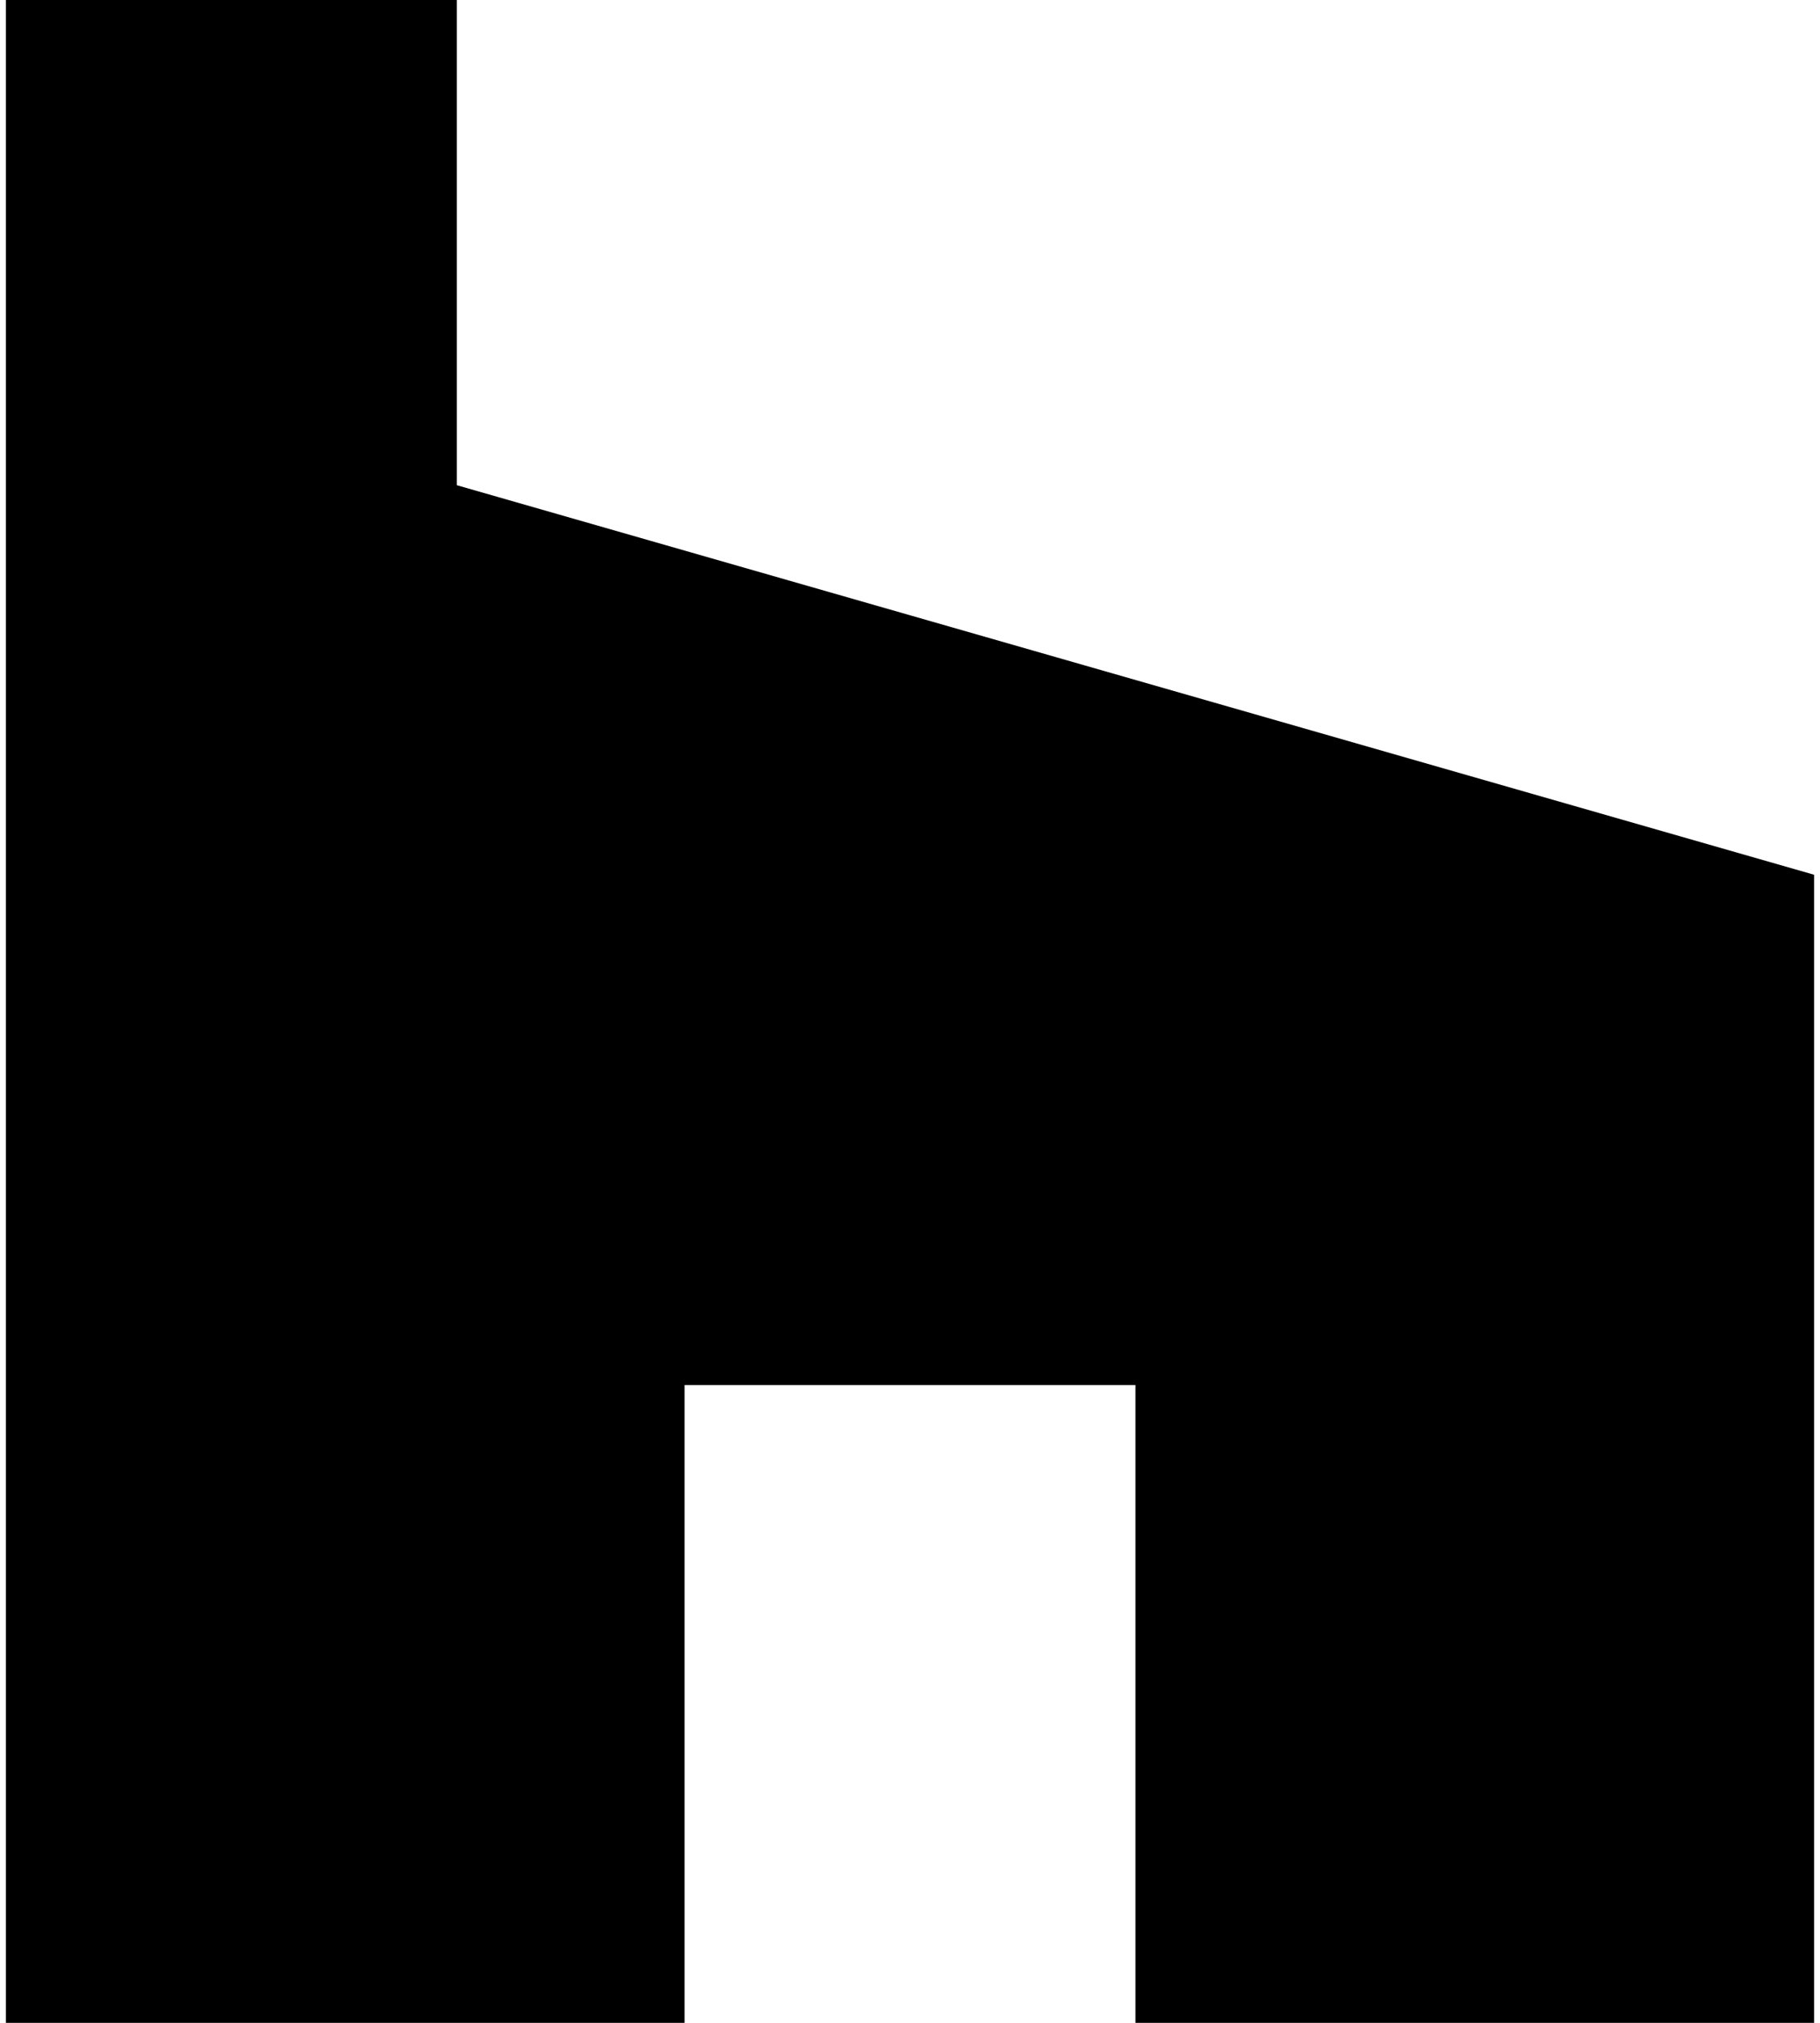 <?xml version="1.0" encoding="utf-8"?>
<!-- Generator: Adobe Illustrator 22.1.0, SVG Export Plug-In . SVG Version: 6.00 Build 0)  -->
<svg version="1.1" id="Layer_1" xmlns="http://www.w3.org/2000/svg" xmlns:xlink="http://www.w3.org/1999/xlink" width="18" height="20"  x="0px" y="0px"
	 viewBox="0 0 79.4 88.8" style="enable-background:new 0 0 79.4 88.8;" xml:space="preserve">
<path d="M49.6,88.8h29.8V38.4L19.8,21.3V0H0v88.8h29.8v-28h19.8V88.8z"/>
</svg>
